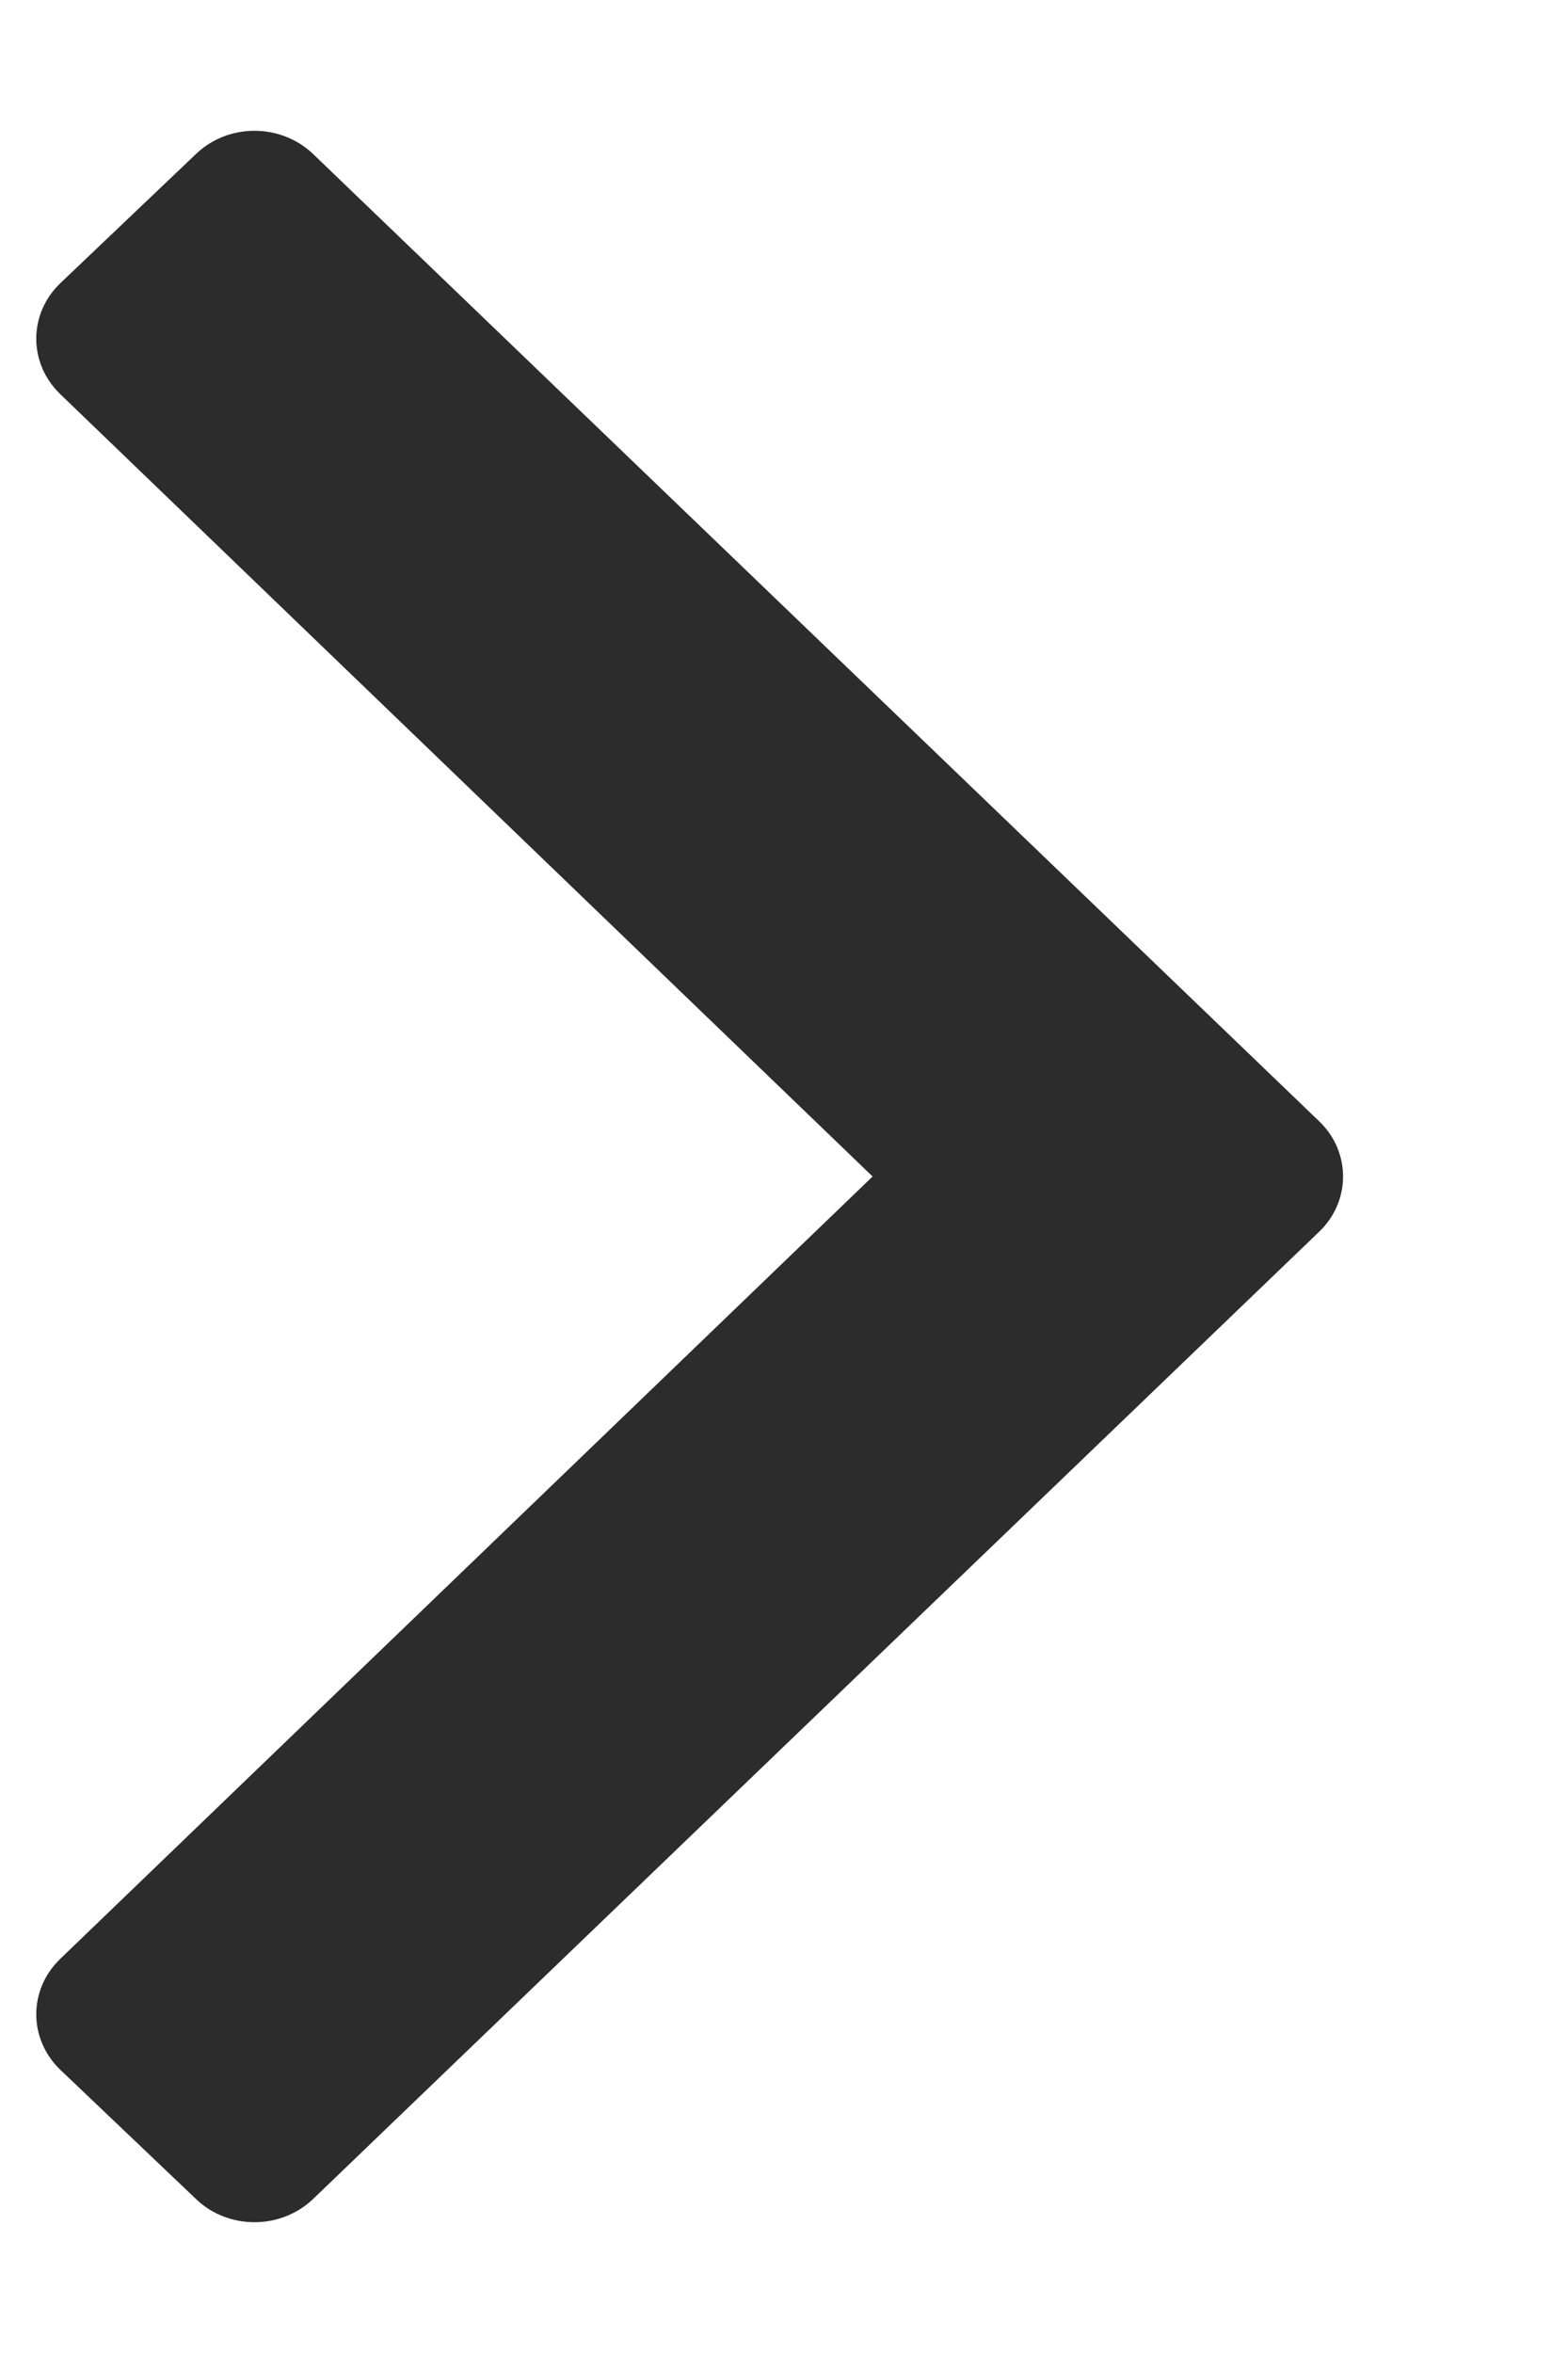<?xml version="1.0" encoding="UTF-8"?>
<svg width="6px" height="9px" viewBox="0 0 6 9" version="1.1" xmlns="http://www.w3.org/2000/svg" xmlns:xlink="http://www.w3.org/1999/xlink">
    <title>48DC611B-0FB4-465B-AEA7-D1D21720E914</title>
    <g id="Batch-1" stroke="none" stroke-width="1" fill="none" fill-rule="evenodd">
        <g id="Homepage---Mobile" transform="translate(-228, -4944)" fill="#2C2C2C" fill-rule="nonzero">
            <g id="Footer/full-m" transform="translate(0, 4774)">
                <g id="Footer/help-center-grid-Copy-3-Footer/help-center/contact-us" transform="translate(0, 1)">
                    <g id="Group" transform="translate(145.68, 163.999)">
                        <path d="M84.747,11.909 L81.047,8.059 C80.93,7.935 80.93,7.736 81.047,7.613 L81.542,7.093 C81.66,6.97 81.849,6.97 81.967,7.093 L84.959,10.201 L87.951,7.093 C88.069,6.97 88.258,6.97 88.376,7.093 L88.871,7.613 C88.988,7.736 88.988,7.935 88.871,8.059 L85.171,11.909 C85.054,12.032 84.864,12.032 84.747,11.909 Z" id="angle-down" transform="translate(84.959, 9.501) rotate(-90) translate(-84.959, -9.501) "></path>
                    </g>
                </g>
            </g>
        </g>
    </g>
</svg>